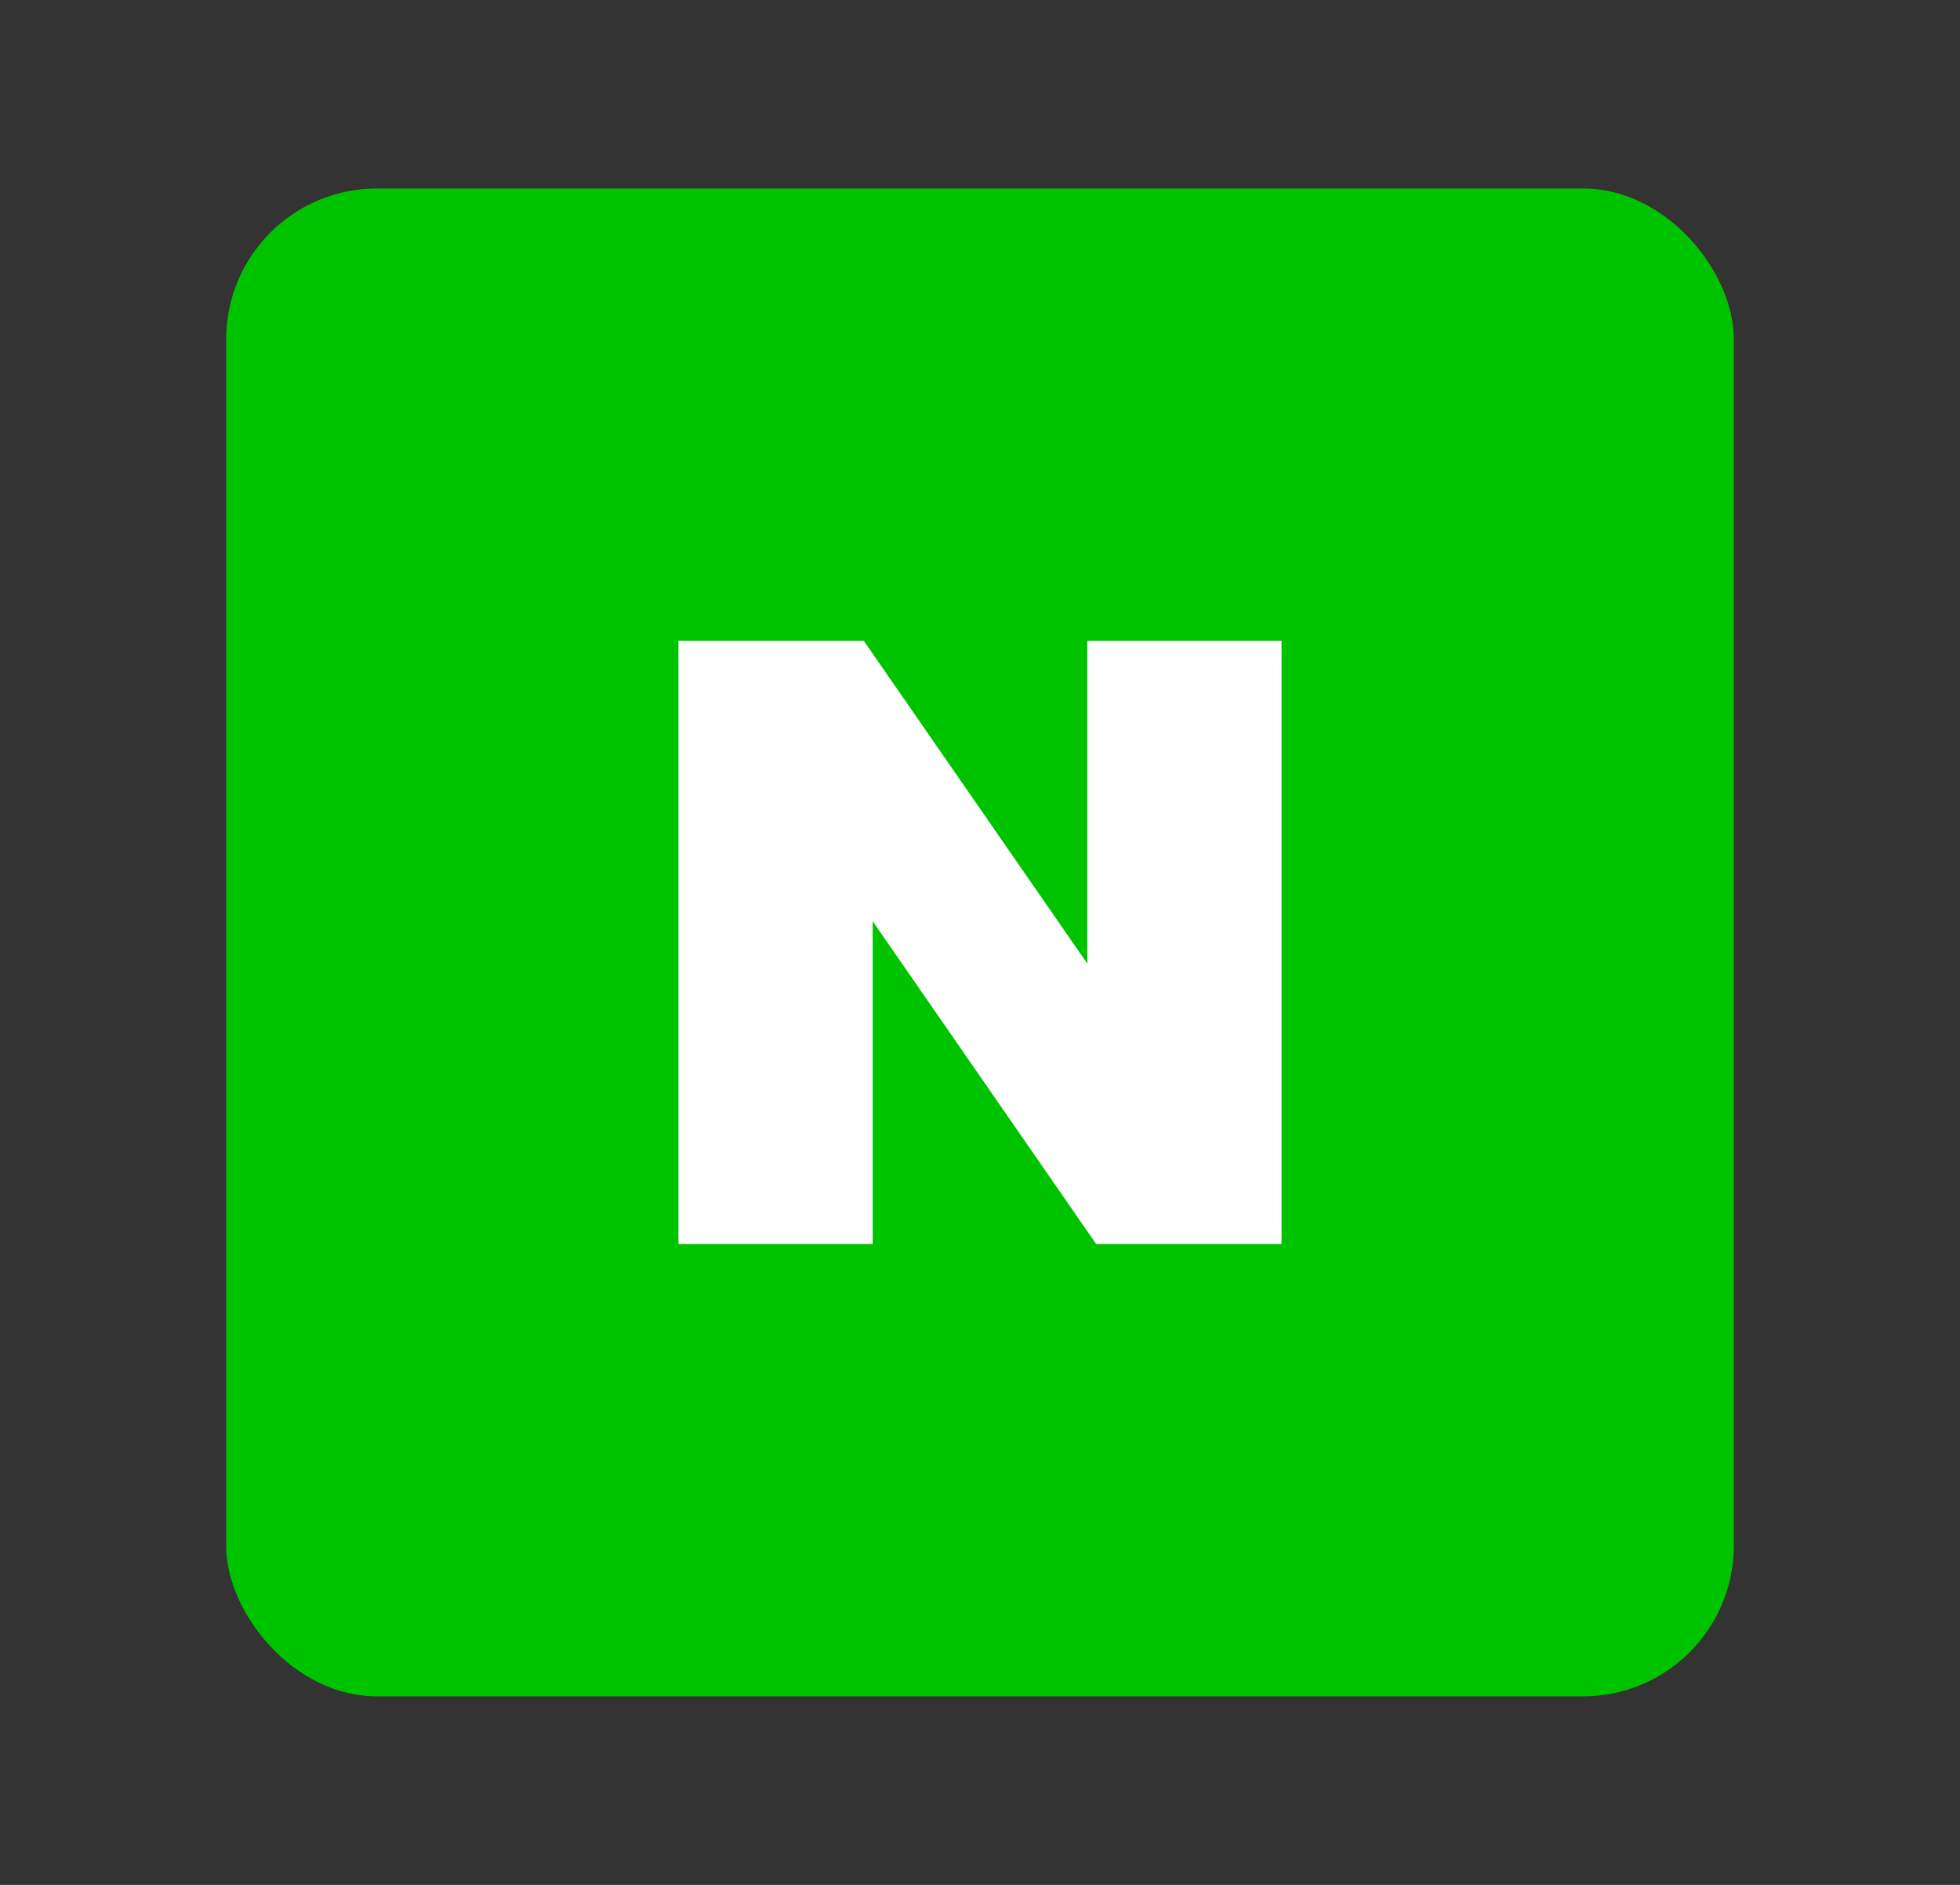 <svg width="26" height="25" viewBox="0 0 26 25" fill="none" xmlns="http://www.w3.org/2000/svg">
<rect x="0" y="0" width="26" height="25" fill="#333333" stroke="none"/>
<rect x="3" y="2.5" width="20" height="20" rx="2" fill="#00C300"/>
<path d="M14.424 12.782L11.459 8.5H9V16.5H11.576V12.218L14.541 16.5H17V8.5H14.424V12.782Z" fill="white"/>
</svg>
